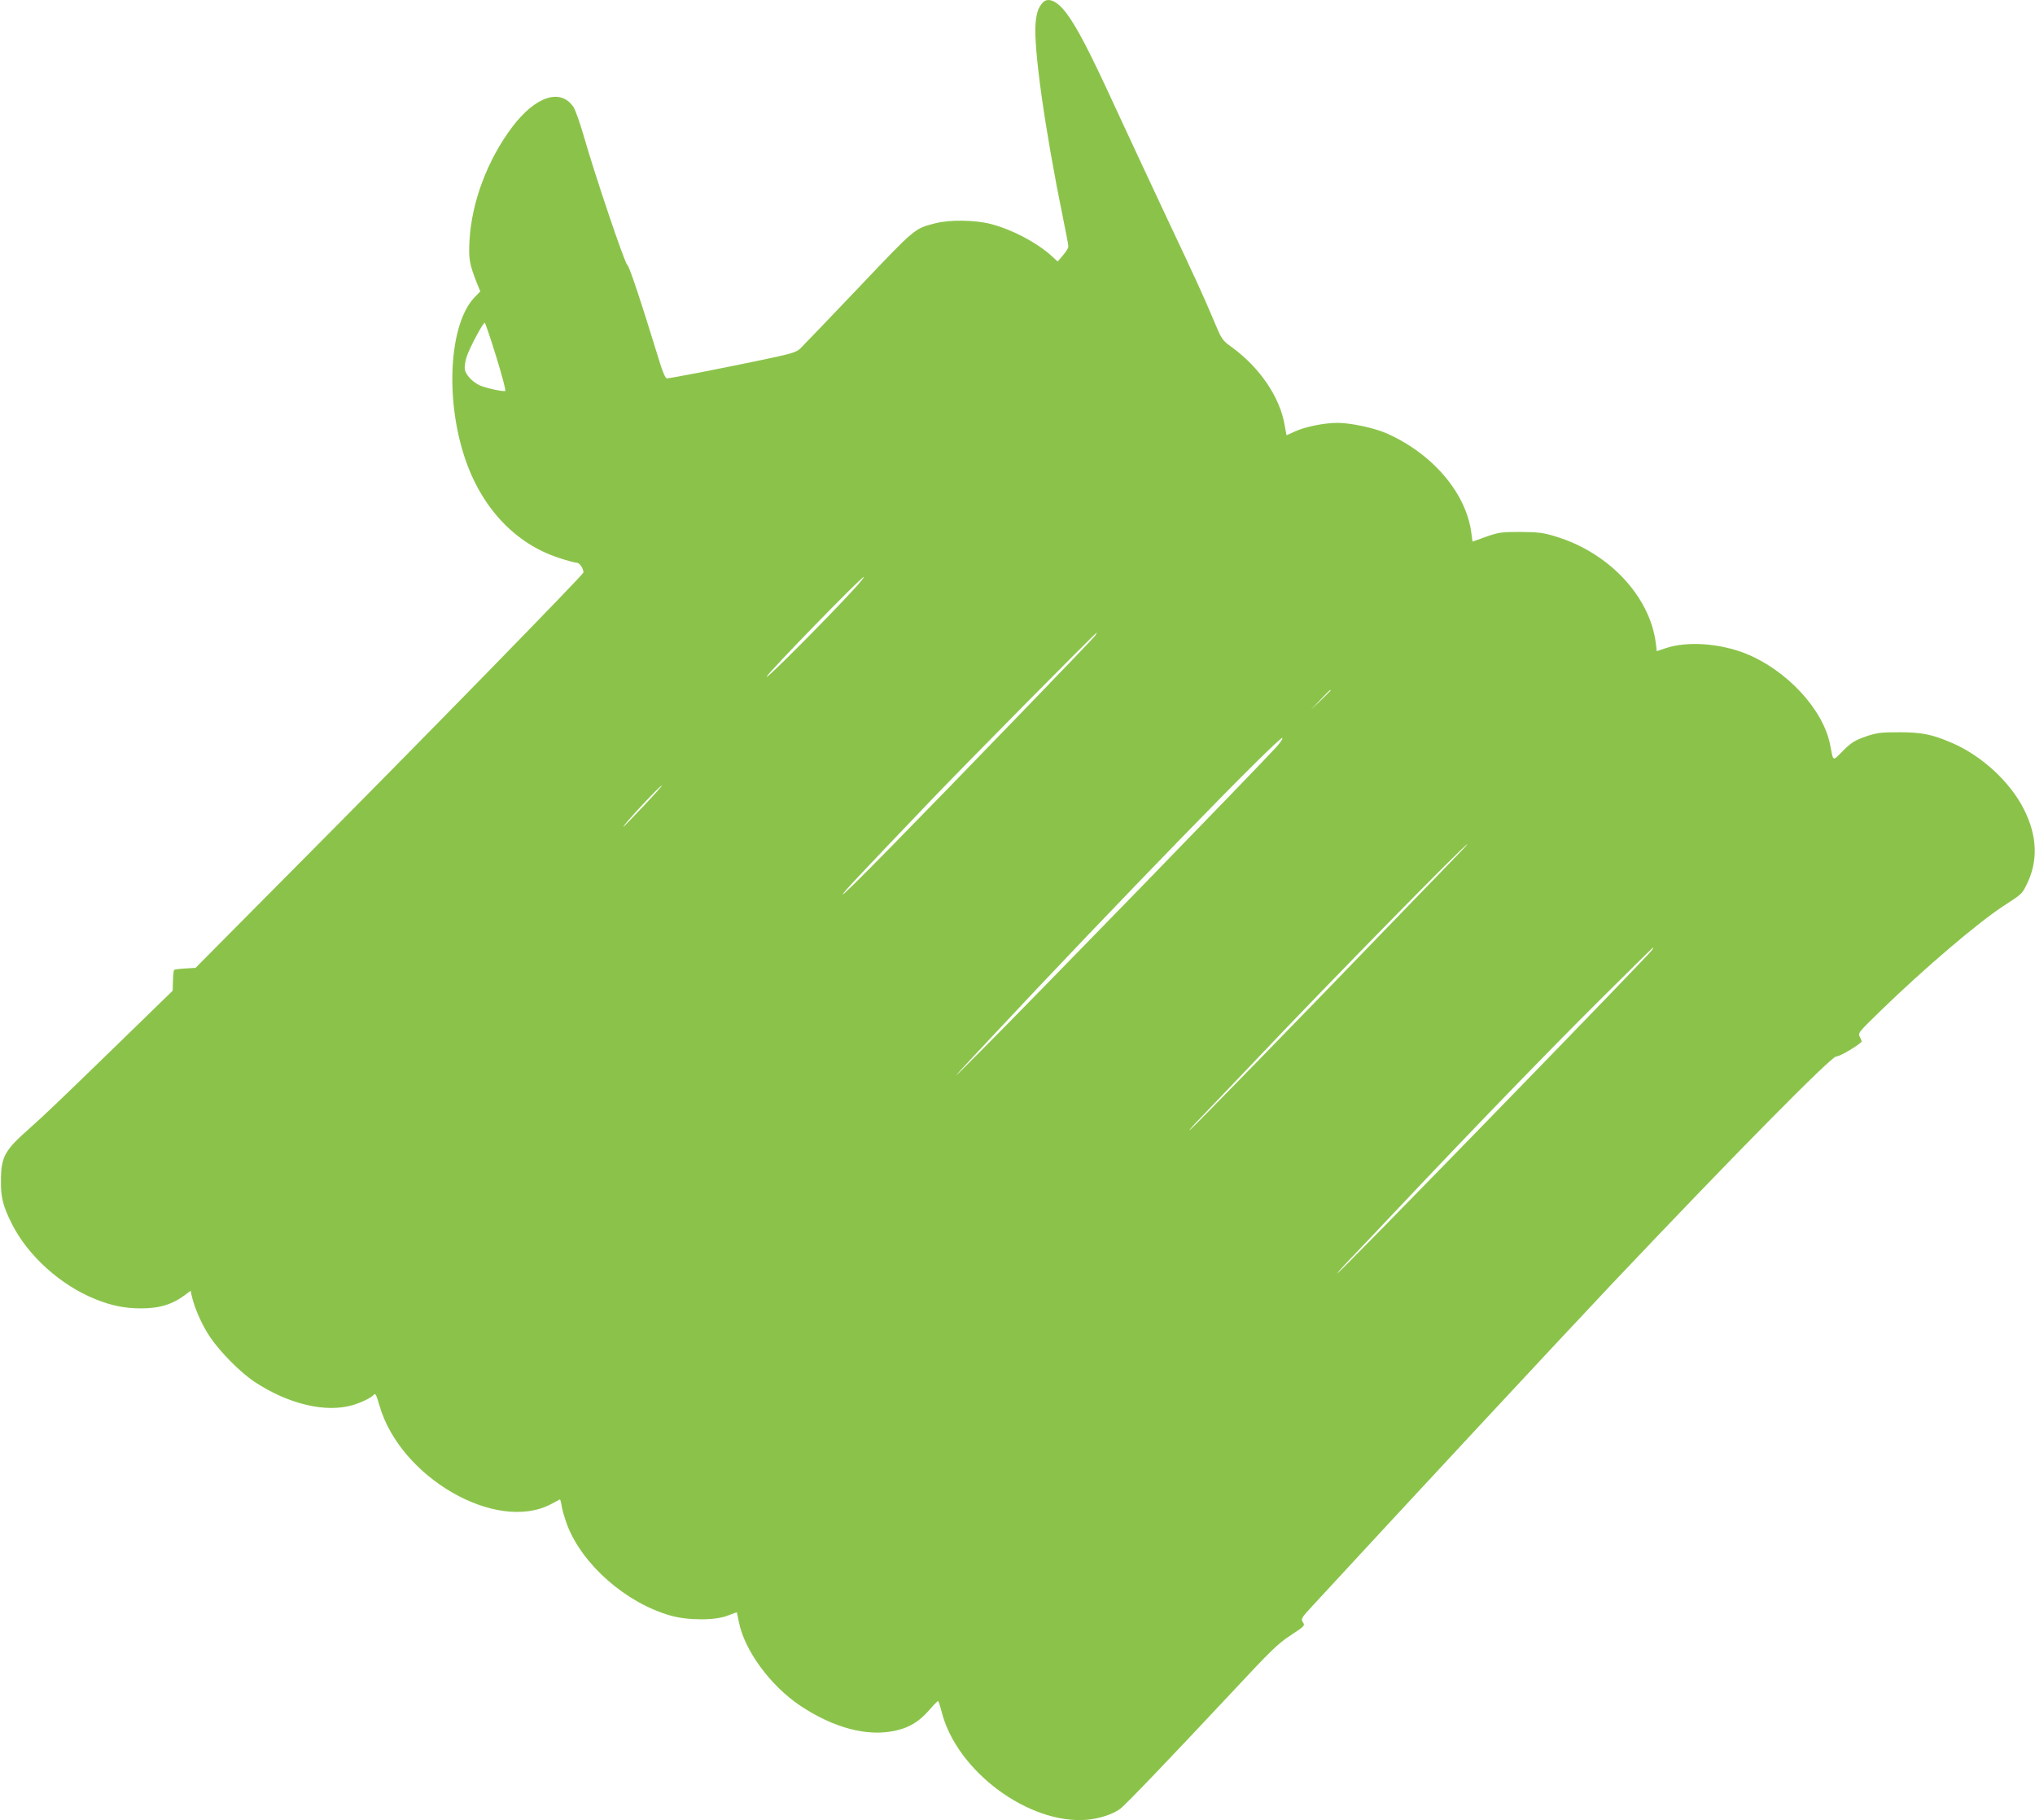 <?xml version="1.0" standalone="no"?>
<!DOCTYPE svg PUBLIC "-//W3C//DTD SVG 20010904//EN"
 "http://www.w3.org/TR/2001/REC-SVG-20010904/DTD/svg10.dtd">
<svg version="1.0" xmlns="http://www.w3.org/2000/svg"
 width="1280pt" height="1145pt" viewBox="0 0 1280 1145"
 preserveAspectRatio="xMidYMid meet">
<g transform="translate(0,1145) scale(0.1,-0.1)"
fill="#8bc34a" stroke="none">
<path d="M6558 11433 c-27 -32 -37 -59 -44 -124 -15 -153 57 -668 175 -1244
17 -82 31 -157 31 -166 0 -9 -15 -33 -34 -55 l-33 -39 -42 38 c-92 83 -247
164 -379 198 -100 26 -261 28 -351 4 -130 -34 -121 -26 -480 -404 -186 -196
-352 -368 -368 -384 -26 -24 -57 -33 -269 -77 -255 -53 -548 -110 -570 -110
-8 0 -26 40 -45 103 -125 407 -191 603 -204 612 -16 10 -204 566 -276 819 -23
78 -50 155 -62 173 -81 120 -239 68 -386 -127 -155 -206 -255 -472 -268 -715
-6 -116 0 -146 46 -264 l22 -54 -35 -36 c-158 -163 -188 -627 -65 -1003 104
-319 319 -549 597 -638 51 -17 100 -30 111 -30 16 0 41 -36 41 -61 0 -13
-1033 -1071 -1803 -1845 l-637 -642 -65 -4 c-35 -2 -67 -6 -70 -9 -3 -3 -6
-34 -7 -68 l-2 -63 -330 -321 c-363 -353 -483 -468 -566 -541 -162 -143 -184
-181 -184 -336 -1 -103 13 -157 67 -265 100 -202 308 -390 529 -478 99 -40
183 -57 284 -57 119 0 198 24 283 88 l30 23 6 -28 c17 -78 64 -186 116 -263
63 -94 192 -224 280 -282 213 -141 450 -197 619 -146 52 15 117 47 131 64 10
13 16 1 36 -68 131 -453 734 -800 1078 -620 27 15 53 28 56 30 3 1 9 -18 12
-43 4 -25 20 -78 35 -119 97 -250 369 -488 648 -568 111 -32 285 -32 363 0 30
12 55 21 56 19 1 -1 6 -29 13 -62 35 -176 196 -396 382 -522 215 -144 429
-200 608 -158 85 20 143 56 205 126 28 33 54 59 57 59 3 0 14 -32 24 -72 96
-371 548 -705 912 -675 80 7 164 35 210 69 35 26 319 323 711 742 236 253 283
299 362 350 88 58 90 60 76 82 -13 21 -10 26 58 100 581 630 1560 1683 1887
2029 760 803 1386 1438 1411 1430 13 -4 120 57 158 91 2 2 -2 16 -10 30 -14
26 -12 28 132 168 273 265 607 550 769 656 116 75 119 78 145 131 76 149 71
309 -15 479 -88 174 -268 339 -457 419 -122 52 -187 65 -328 65 -116 0 -138
-3 -210 -27 -68 -24 -89 -37 -142 -89 -69 -69 -60 -73 -82 39 -44 222 -274
469 -531 572 -164 65 -369 79 -502 34 l-57 -19 -6 50 c-37 295 -296 571 -632
672 -75 23 -107 27 -218 28 -120 0 -137 -2 -217 -30 l-86 -31 -7 52 c-31 251
-242 500 -533 629 -78 34 -225 66 -309 66 -83 0 -203 -24 -268 -54 l-53 -24
-12 66 c-30 174 -155 358 -329 486 -64 46 -66 49 -116 169 -68 161 -111 255
-310 677 -92 195 -234 501 -317 680 -156 339 -234 489 -301 578 -58 77 -116
102 -149 65z m-3437 -2226 c36 -116 62 -214 57 -216 -16 -6 -130 20 -163 36
-47 24 -84 64 -91 98 -3 19 2 53 13 86 19 55 101 209 112 209 3 0 36 -96 72
-213z m2240 -1474 c-173 -188 -541 -557 -539 -540 3 19 594 627 610 627 6 0
-26 -39 -71 -87z m1527 -282 c-7 -10 -193 -205 -413 -432 -771 -798 -1167
-1201 -1173 -1194 -5 4 78 93 553 590 207 217 1035 1055 1043 1055 2 0 -3 -8
-10 -19z m1482 -344 c0 -1 -28 -29 -62 -62 l-63 -60 60 63 c55 58 65 67 65 59z
m-340 -354 c-114 -126 -1542 -1595 -1860 -1913 -217 -218 -214 -213 56 75 753
807 1824 1909 1840 1893 4 -4 -13 -29 -36 -55z m-3982 -373 c-67 -71 -124
-130 -126 -130 -12 0 228 258 241 259 5 1 -47 -57 -115 -129z m5101 -327 c-47
-49 -222 -230 -390 -403 -593 -615 -1271 -1310 -1277 -1310 -4 0 27 35 69 78
41 42 203 212 360 377 447 472 1303 1345 1319 1345 2 0 -34 -39 -81 -87z
m1244 -577 c-17 -30 -1969 -2036 -1981 -2036 -3 0 23 30 59 68 36 37 184 193
329 347 460 488 935 979 1270 1312 179 178 326 323 328 323 2 0 -1 -6 -5 -14z"/>
</g>
</svg>
